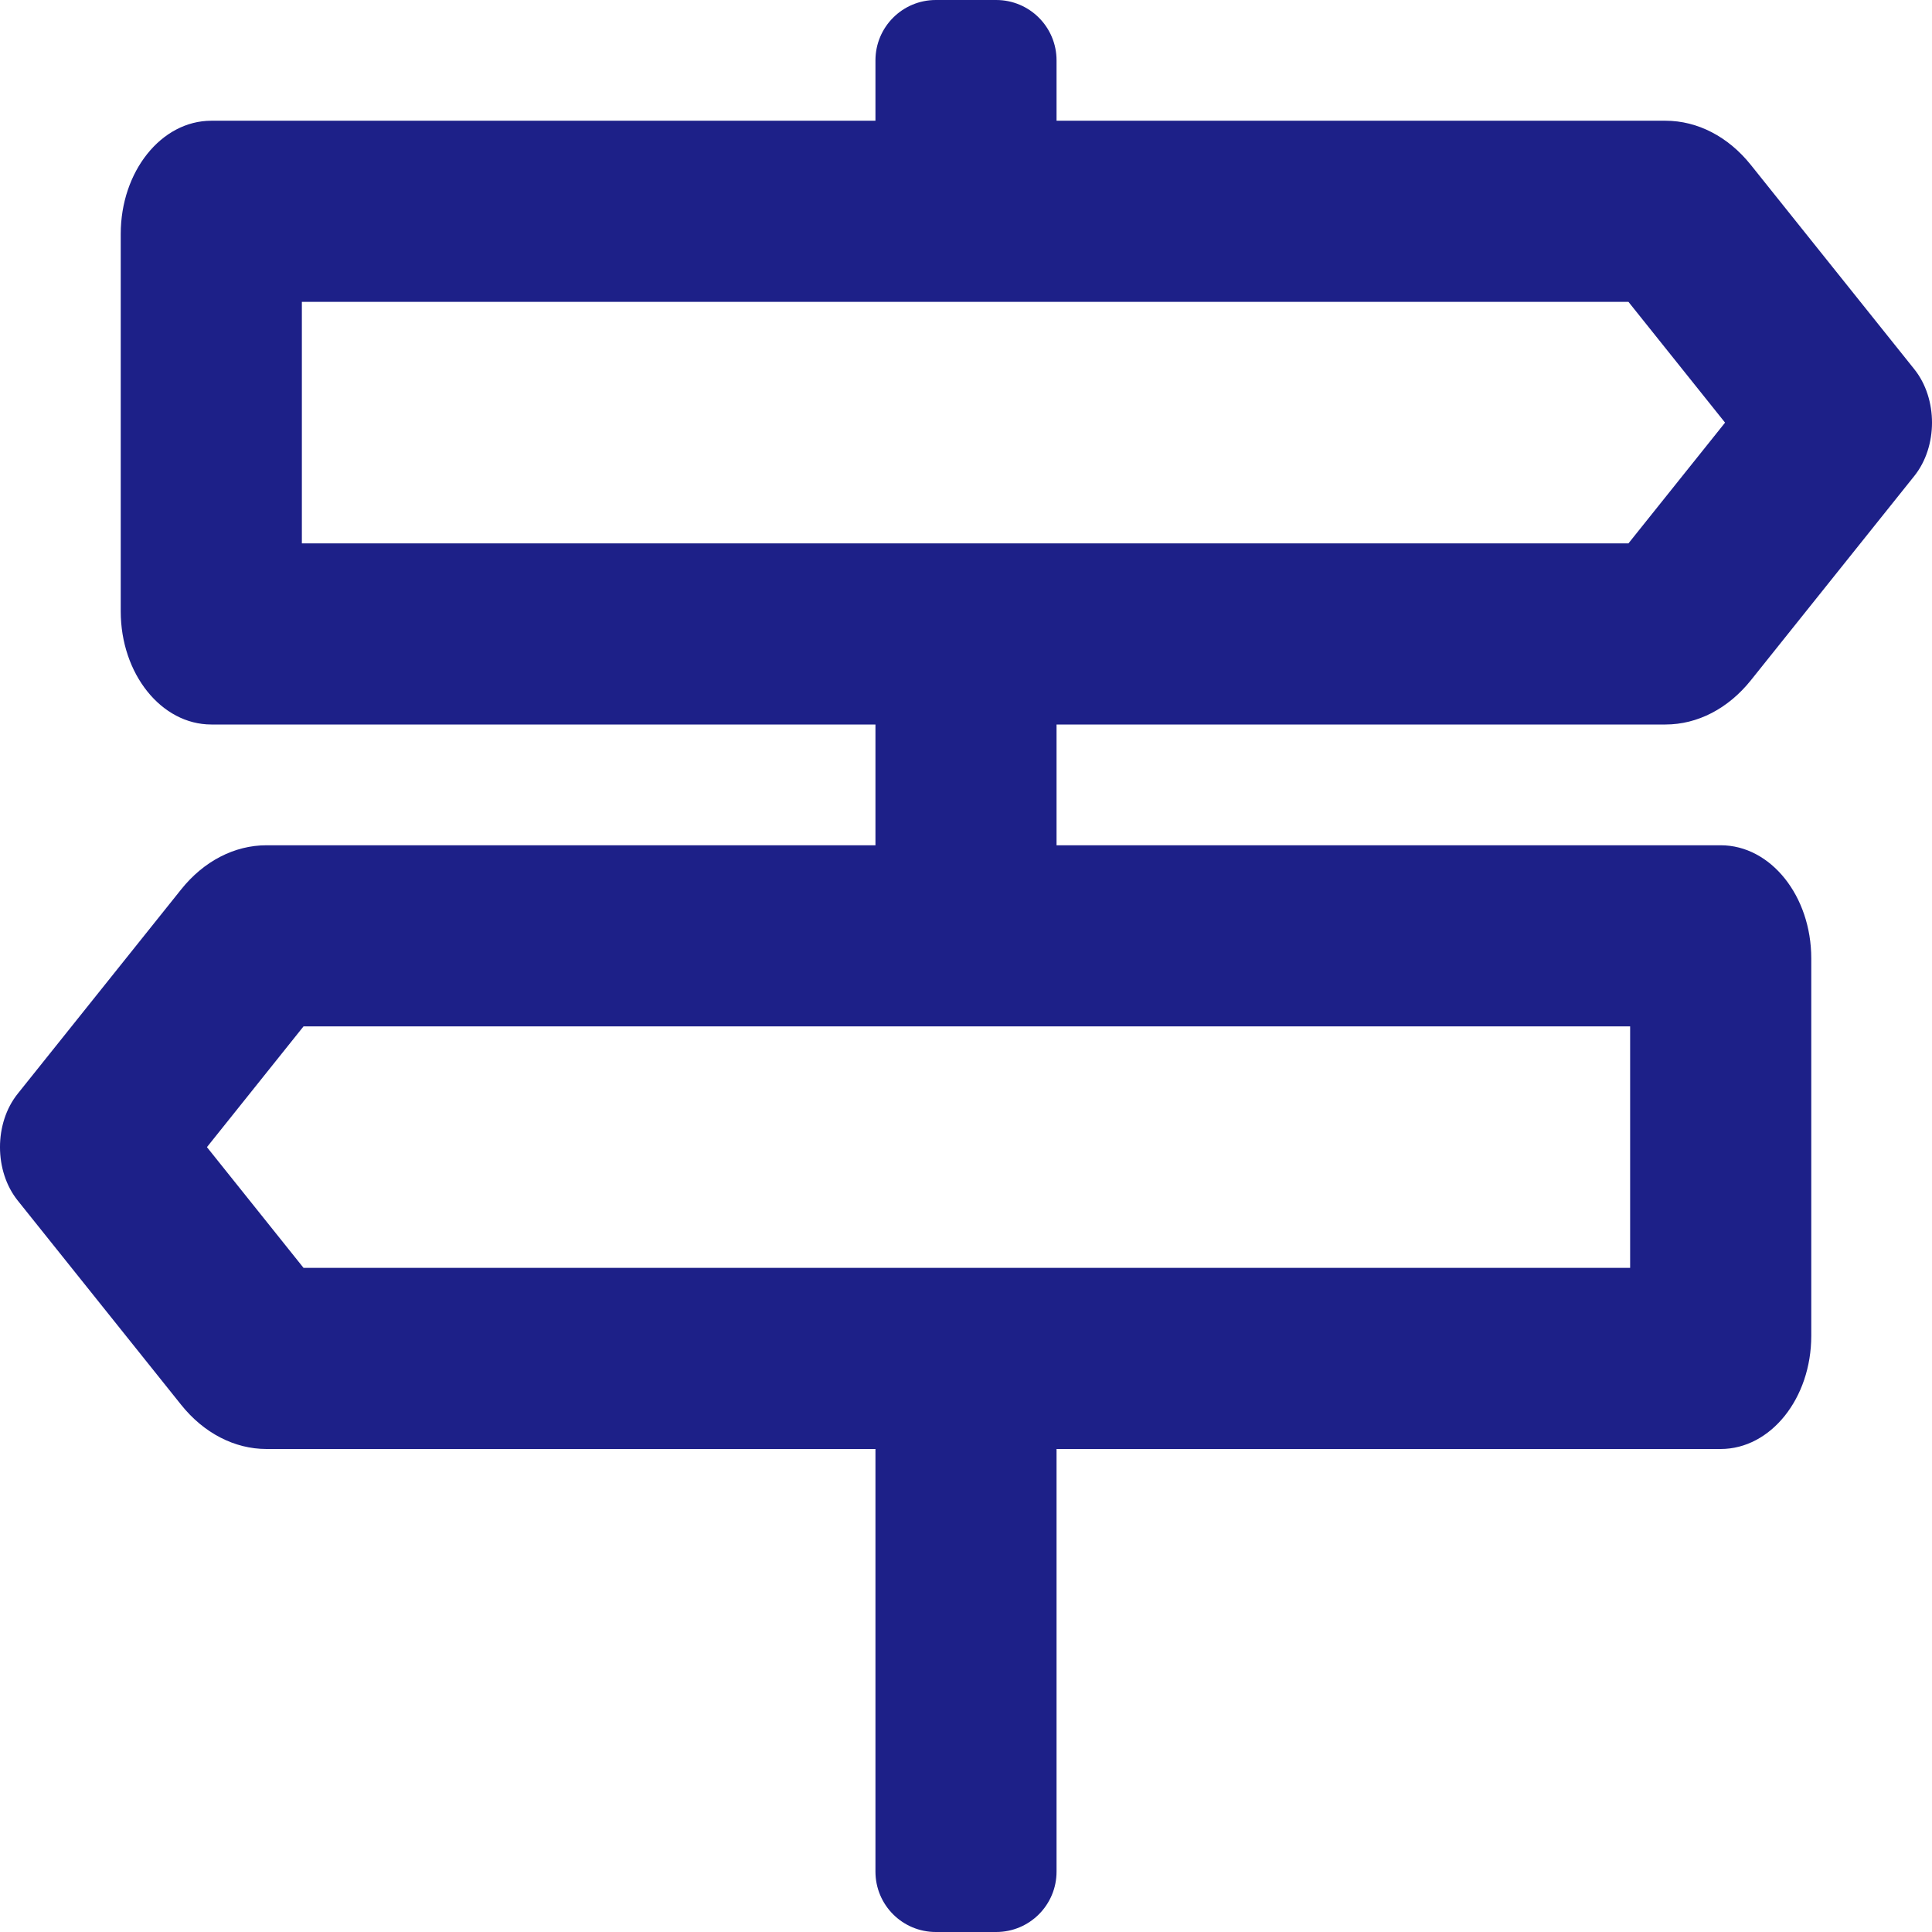 <?xml version="1.0" encoding="UTF-8"?>
<svg width="53px" height="53px" viewBox="0 0 53 53" version="1.1" xmlns="http://www.w3.org/2000/svg" xmlns:xlink="http://www.w3.org/1999/xlink">
    <title>history-alt</title>
    <g id="Page-1" stroke="none" stroke-width="1" fill="none" fill-rule="evenodd">
        <g id="history-alt" fill="#1D2088" fill-rule="nonzero">
            <path d="M45.689,19.875 C46.568,19.875 47.409,19.439 48.031,18.662 L52.515,13.057 C53.162,12.249 53.162,10.938 52.515,10.129 L48.031,4.525 C47.41,3.748 46.568,3.312 45.689,3.312 L28.984,3.312 L28.984,1.656 C28.984,0.741 28.243,0 27.328,0 L25.672,0 C24.757,0 24.016,0.741 24.016,1.656 L24.016,3.312 L5.797,3.312 C4.425,3.312 3.312,4.703 3.312,6.418 L3.312,16.77 C3.312,18.485 4.425,19.875 5.797,19.875 L24.016,19.875 L24.016,23.188 L7.311,23.188 C6.432,23.188 5.59,23.623 4.969,24.4 L0.485,30.005 C-0.162,30.813 -0.162,32.124 0.485,32.933 L4.969,38.537 C5.59,39.313 6.432,39.75 7.311,39.75 L24.016,39.75 L24.016,51.344 C24.016,52.259 24.757,53 25.672,53 L27.328,53 C28.243,53 28.984,52.259 28.984,51.344 L28.984,39.75 L47.203,39.75 C48.575,39.75 49.688,38.36 49.688,36.645 L49.688,26.293 C49.688,24.578 48.575,23.188 47.203,23.188 L28.984,23.188 L28.984,19.875 L45.689,19.875 Z M44.719,34.781 L8.327,34.781 L5.677,31.469 L8.327,28.156 L44.719,28.156 L44.719,34.781 Z M8.281,8.281 L44.673,8.281 L47.323,11.594 L44.673,14.906 L8.281,14.906 L8.281,8.281 Z" id="Shape"></path>
        </g>
    </g>
</svg>